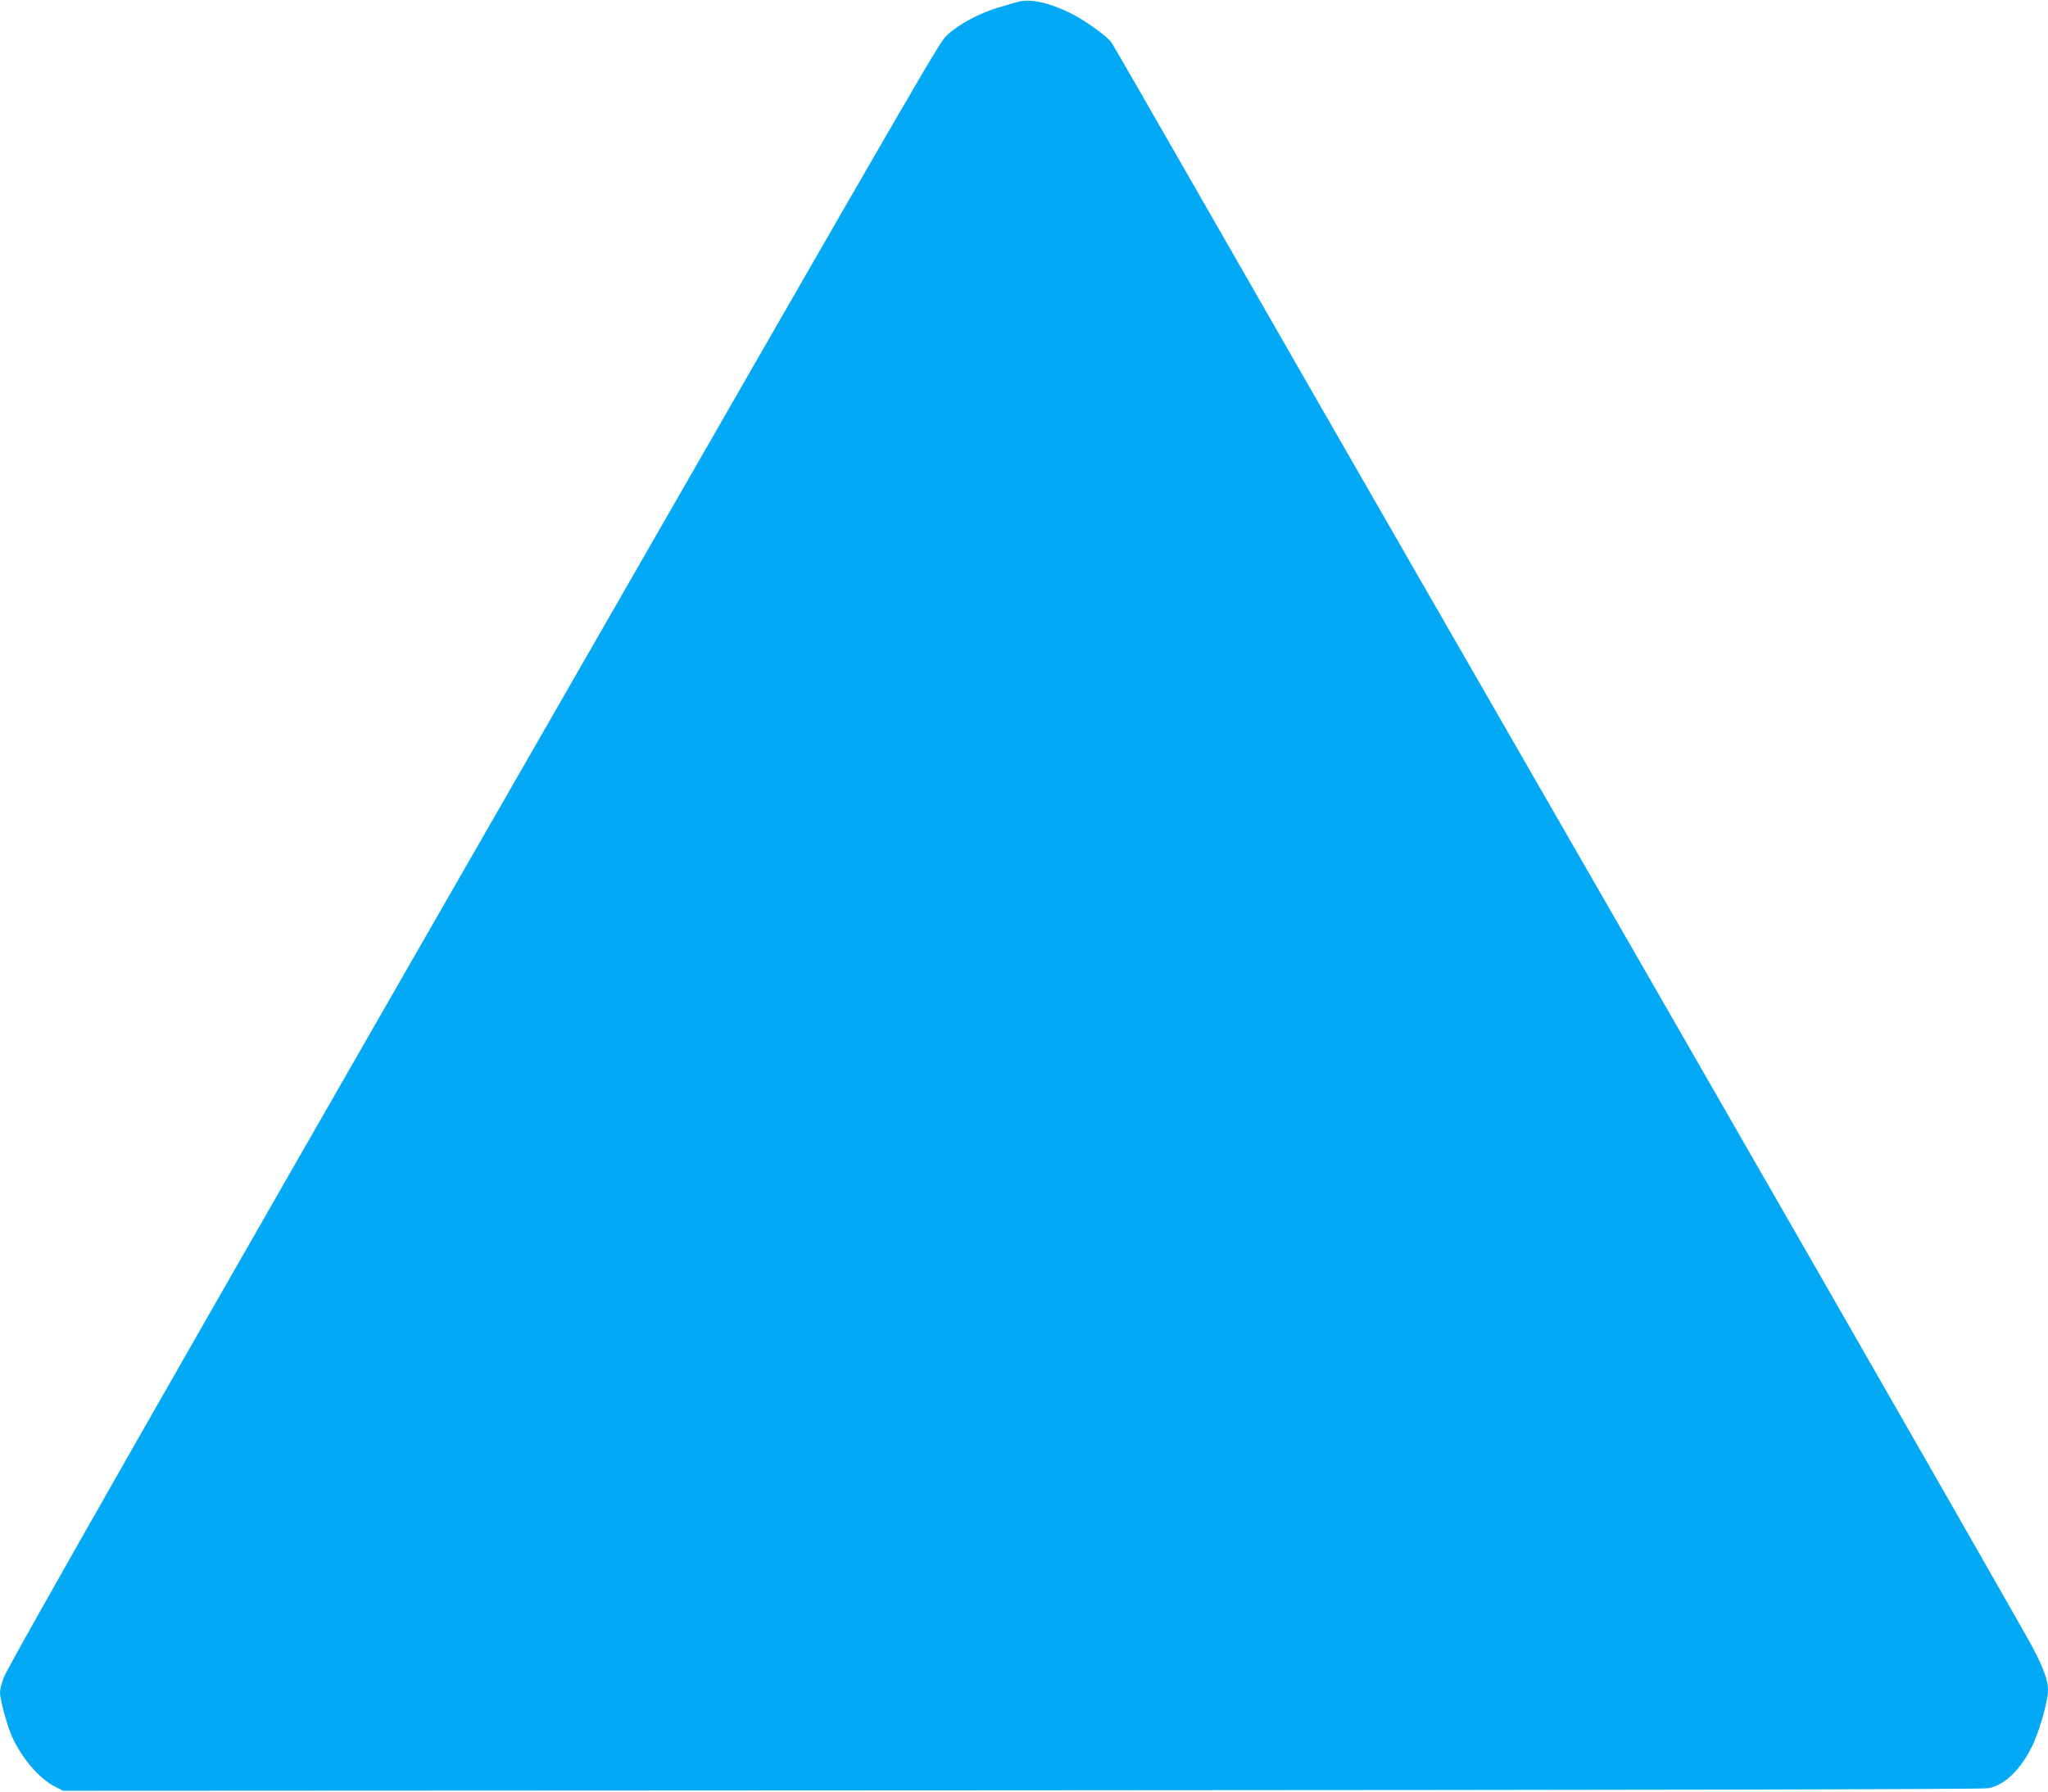 <?xml version="1.0" standalone="no"?>
<!DOCTYPE svg PUBLIC "-//W3C//DTD SVG 20010904//EN"
 "http://www.w3.org/TR/2001/REC-SVG-20010904/DTD/svg10.dtd">
<svg version="1.0" xmlns="http://www.w3.org/2000/svg"
 width="1280pt" height="1120pt" viewBox="0 0 1280 1120"
 preserveAspectRatio="xMidYMid meet">
<g transform="translate(0,1120) scale(0.1,-0.1)"
fill="#03a9f4" stroke="none">
<path d="M6360 11188 c-19 -5 -73 -21 -120 -35 -113 -33 -249 -105 -315 -168
-56 -52 34 105 -2682 -4625 -2112 -3676 -3192 -5571 -3220 -5648 -13 -35 -23
-76 -23 -92 0 -43 44 -206 74 -274 61 -137 173 -267 273 -317 l48 -24 5990 3
c3997 2 6007 6 6042 13 99 19 193 107 267 249 49 95 106 291 106 365 0 70 -39
168 -135 337 -556 979 -1696 2967 -3820 6658 -397 690 -982 1710 -1300 2265
-318 556 -587 1023 -598 1039 -30 42 -169 141 -261 186 -136 66 -252 90 -326
68z"/>
</g>
</svg>
